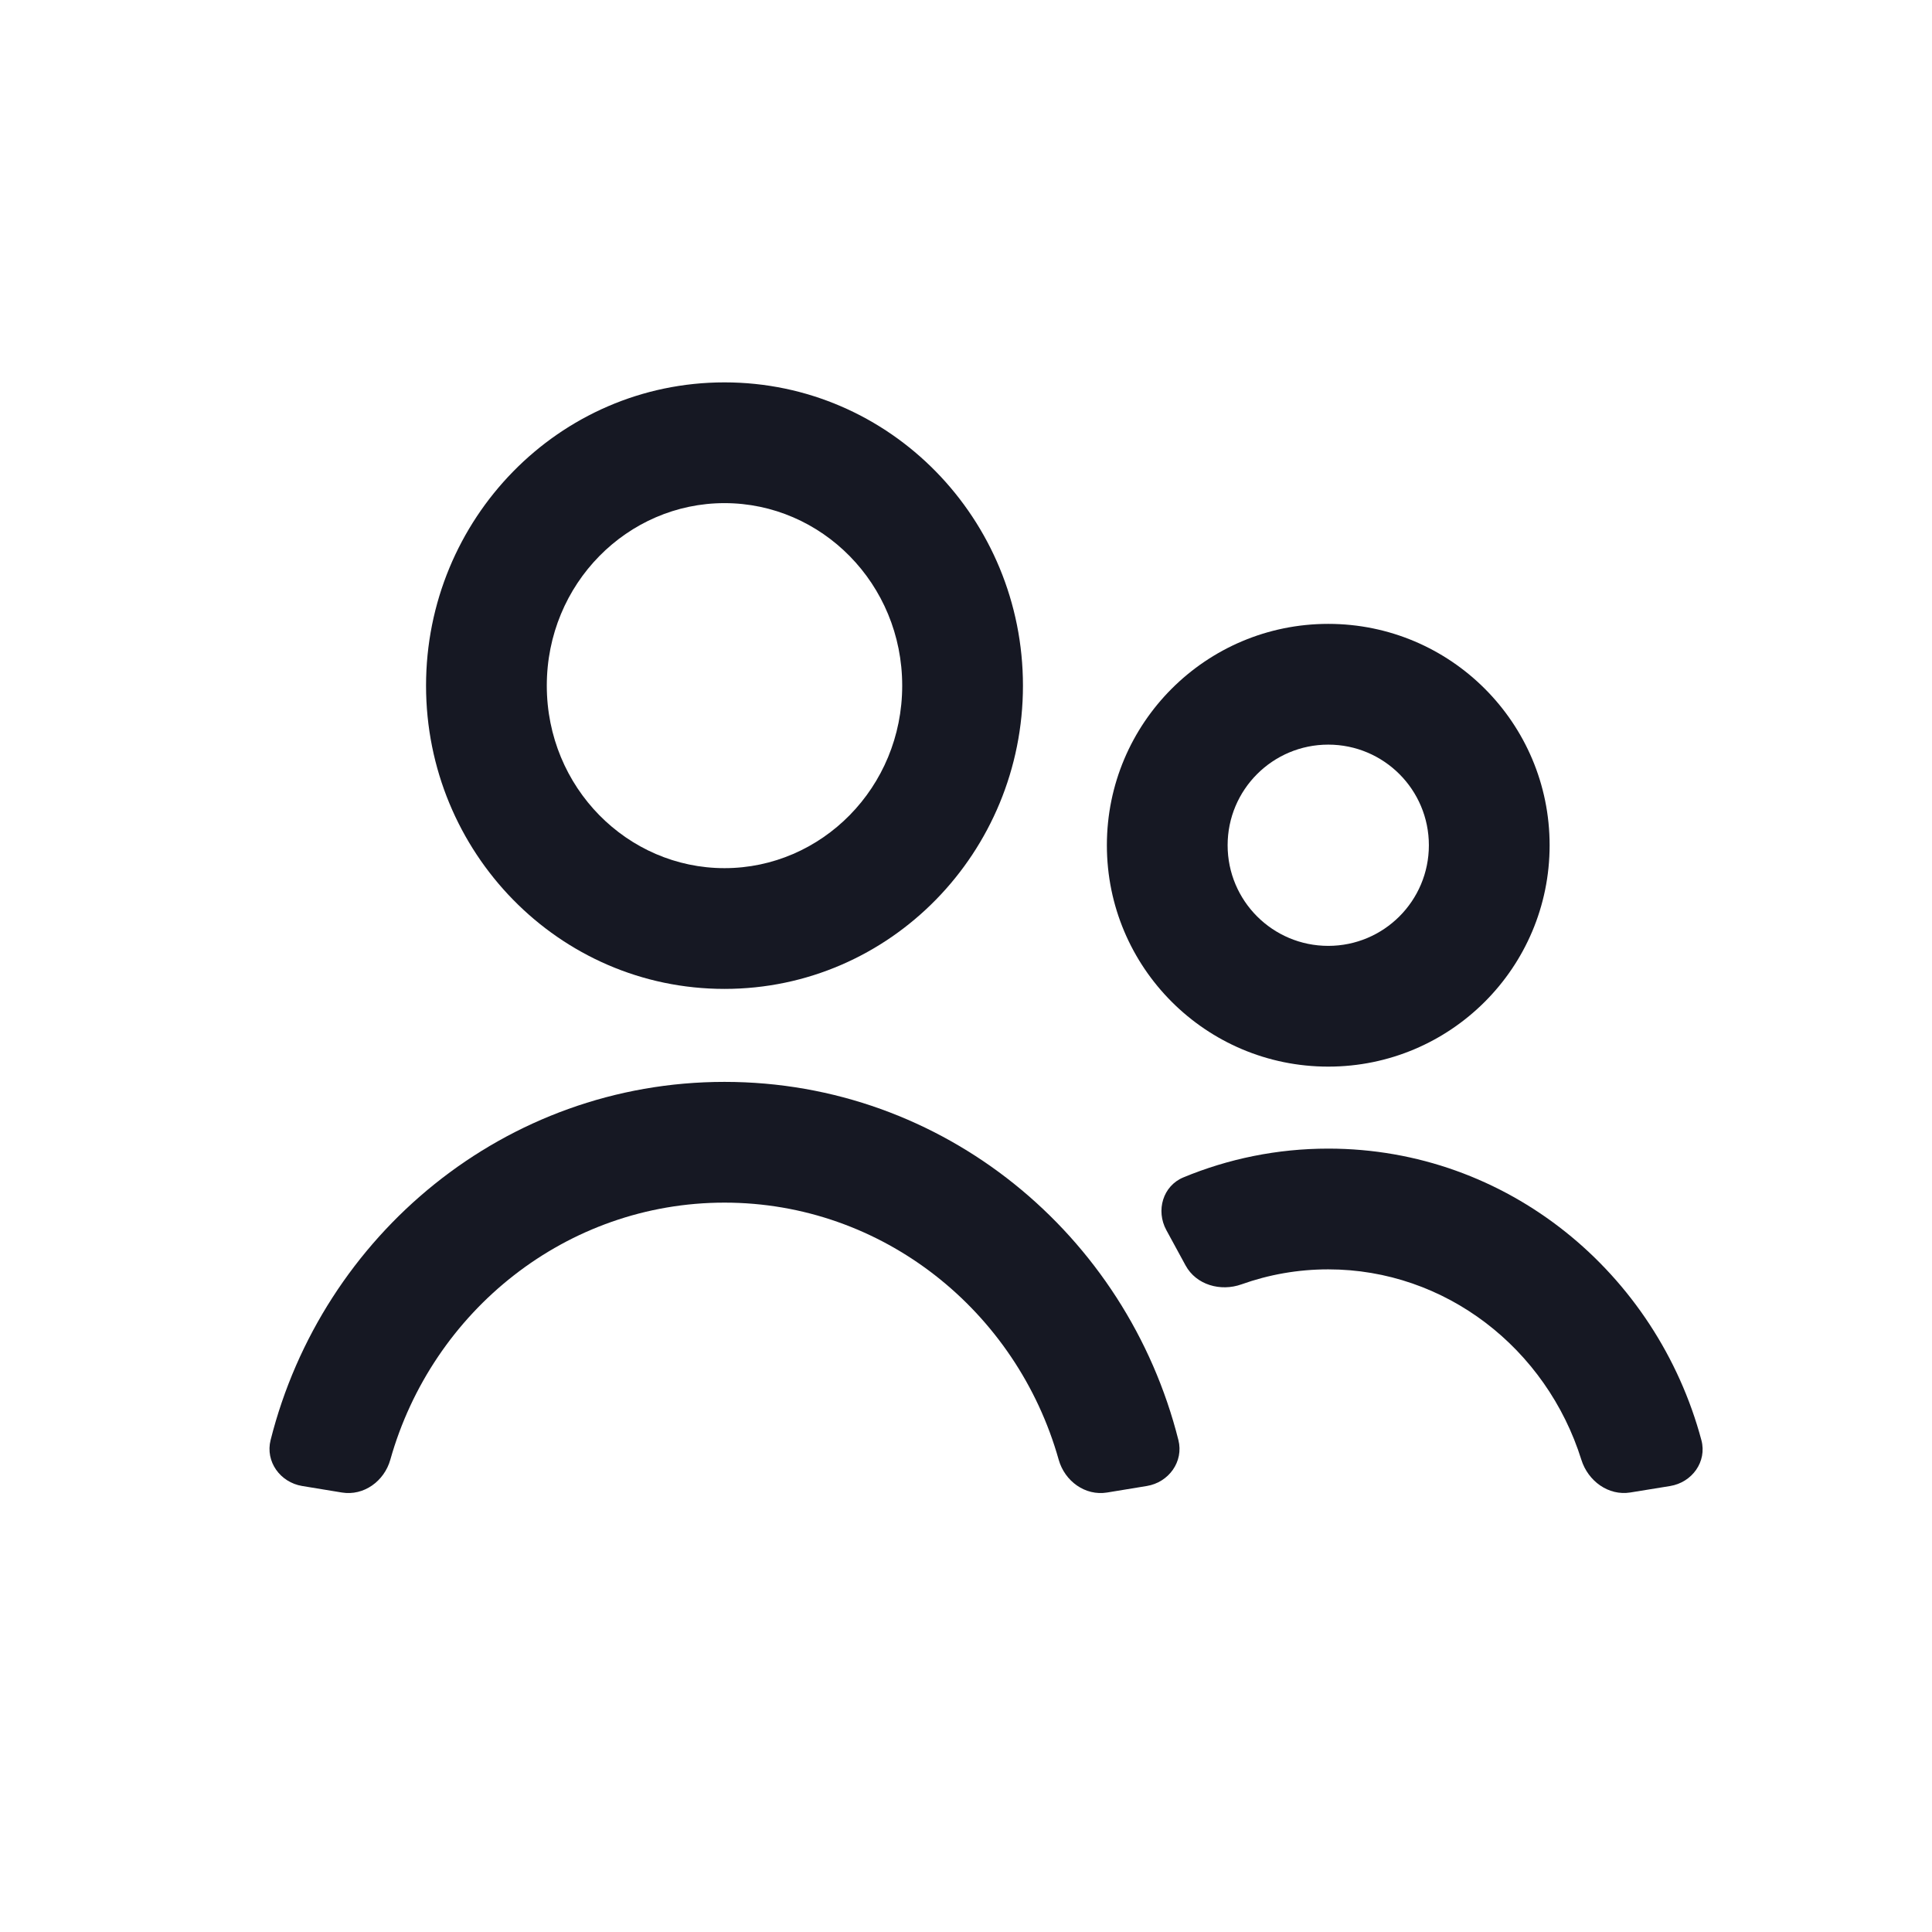 <svg width="32" data-e2e="" height="32" viewBox="0 0 48 48" fill="rgba(22, 24, 35, 1)" xmlns="http://www.w3.org/2000/svg"><path fill-rule="evenodd" clip-rule="evenodd" d="M18 12.5C15.59 12.5 13.585 14.502 13.585 17.035C13.585 19.567 15.59 21.569 18 21.569C20.41 21.569 22.415 19.567 22.415 17.035C22.415 14.502 20.41 12.5 18 12.5ZM10.585 17.035C10.585 12.902 13.877 9.5 18 9.5C22.123 9.5 25.415 12.902 25.415 17.035C25.415 21.167 22.123 24.569 18 24.569C13.877 24.569 10.585 21.167 10.585 17.035ZM18 29.879C14.08 29.879 10.74 32.562 9.697 36.267C9.547 36.799 9.038 37.171 8.493 37.081L7.507 36.919C6.962 36.829 6.588 36.313 6.723 35.778C8.007 30.679 12.551 26.879 18 26.879C23.449 26.879 27.993 30.679 29.277 35.778C29.412 36.313 29.038 36.829 28.493 36.919L27.507 37.081C26.962 37.171 26.453 36.799 26.303 36.267C25.26 32.562 21.92 29.879 18 29.879Z"></path><path fill-rule="evenodd" clip-rule="evenodd" d="M33 31.537C32.245 31.537 31.52 31.668 30.845 31.909C30.325 32.095 29.719 31.924 29.455 31.439L28.977 30.561C28.713 30.076 28.891 29.463 29.401 29.252C30.513 28.791 31.729 28.537 33 28.537C37.455 28.537 41.159 31.63 42.271 35.781C42.413 36.315 42.039 36.831 41.493 36.92L40.507 37.08C39.961 37.169 39.455 36.796 39.289 36.269C38.422 33.5 35.91 31.537 33 31.537Z"></path><path fill-rule="evenodd" clip-rule="evenodd" d="M33 18.5C31.619 18.5 30.5 19.619 30.5 21C30.5 22.381 31.619 23.5 33 23.5C34.381 23.5 35.5 22.381 35.5 21C35.5 19.619 34.381 18.5 33 18.5ZM27.5 21C27.5 17.962 29.962 15.5 33 15.5C36.038 15.5 38.5 17.962 38.5 21C38.5 24.038 36.038 26.5 33 26.5C29.962 26.5 27.5 24.038 27.5 21Z"></path></svg>